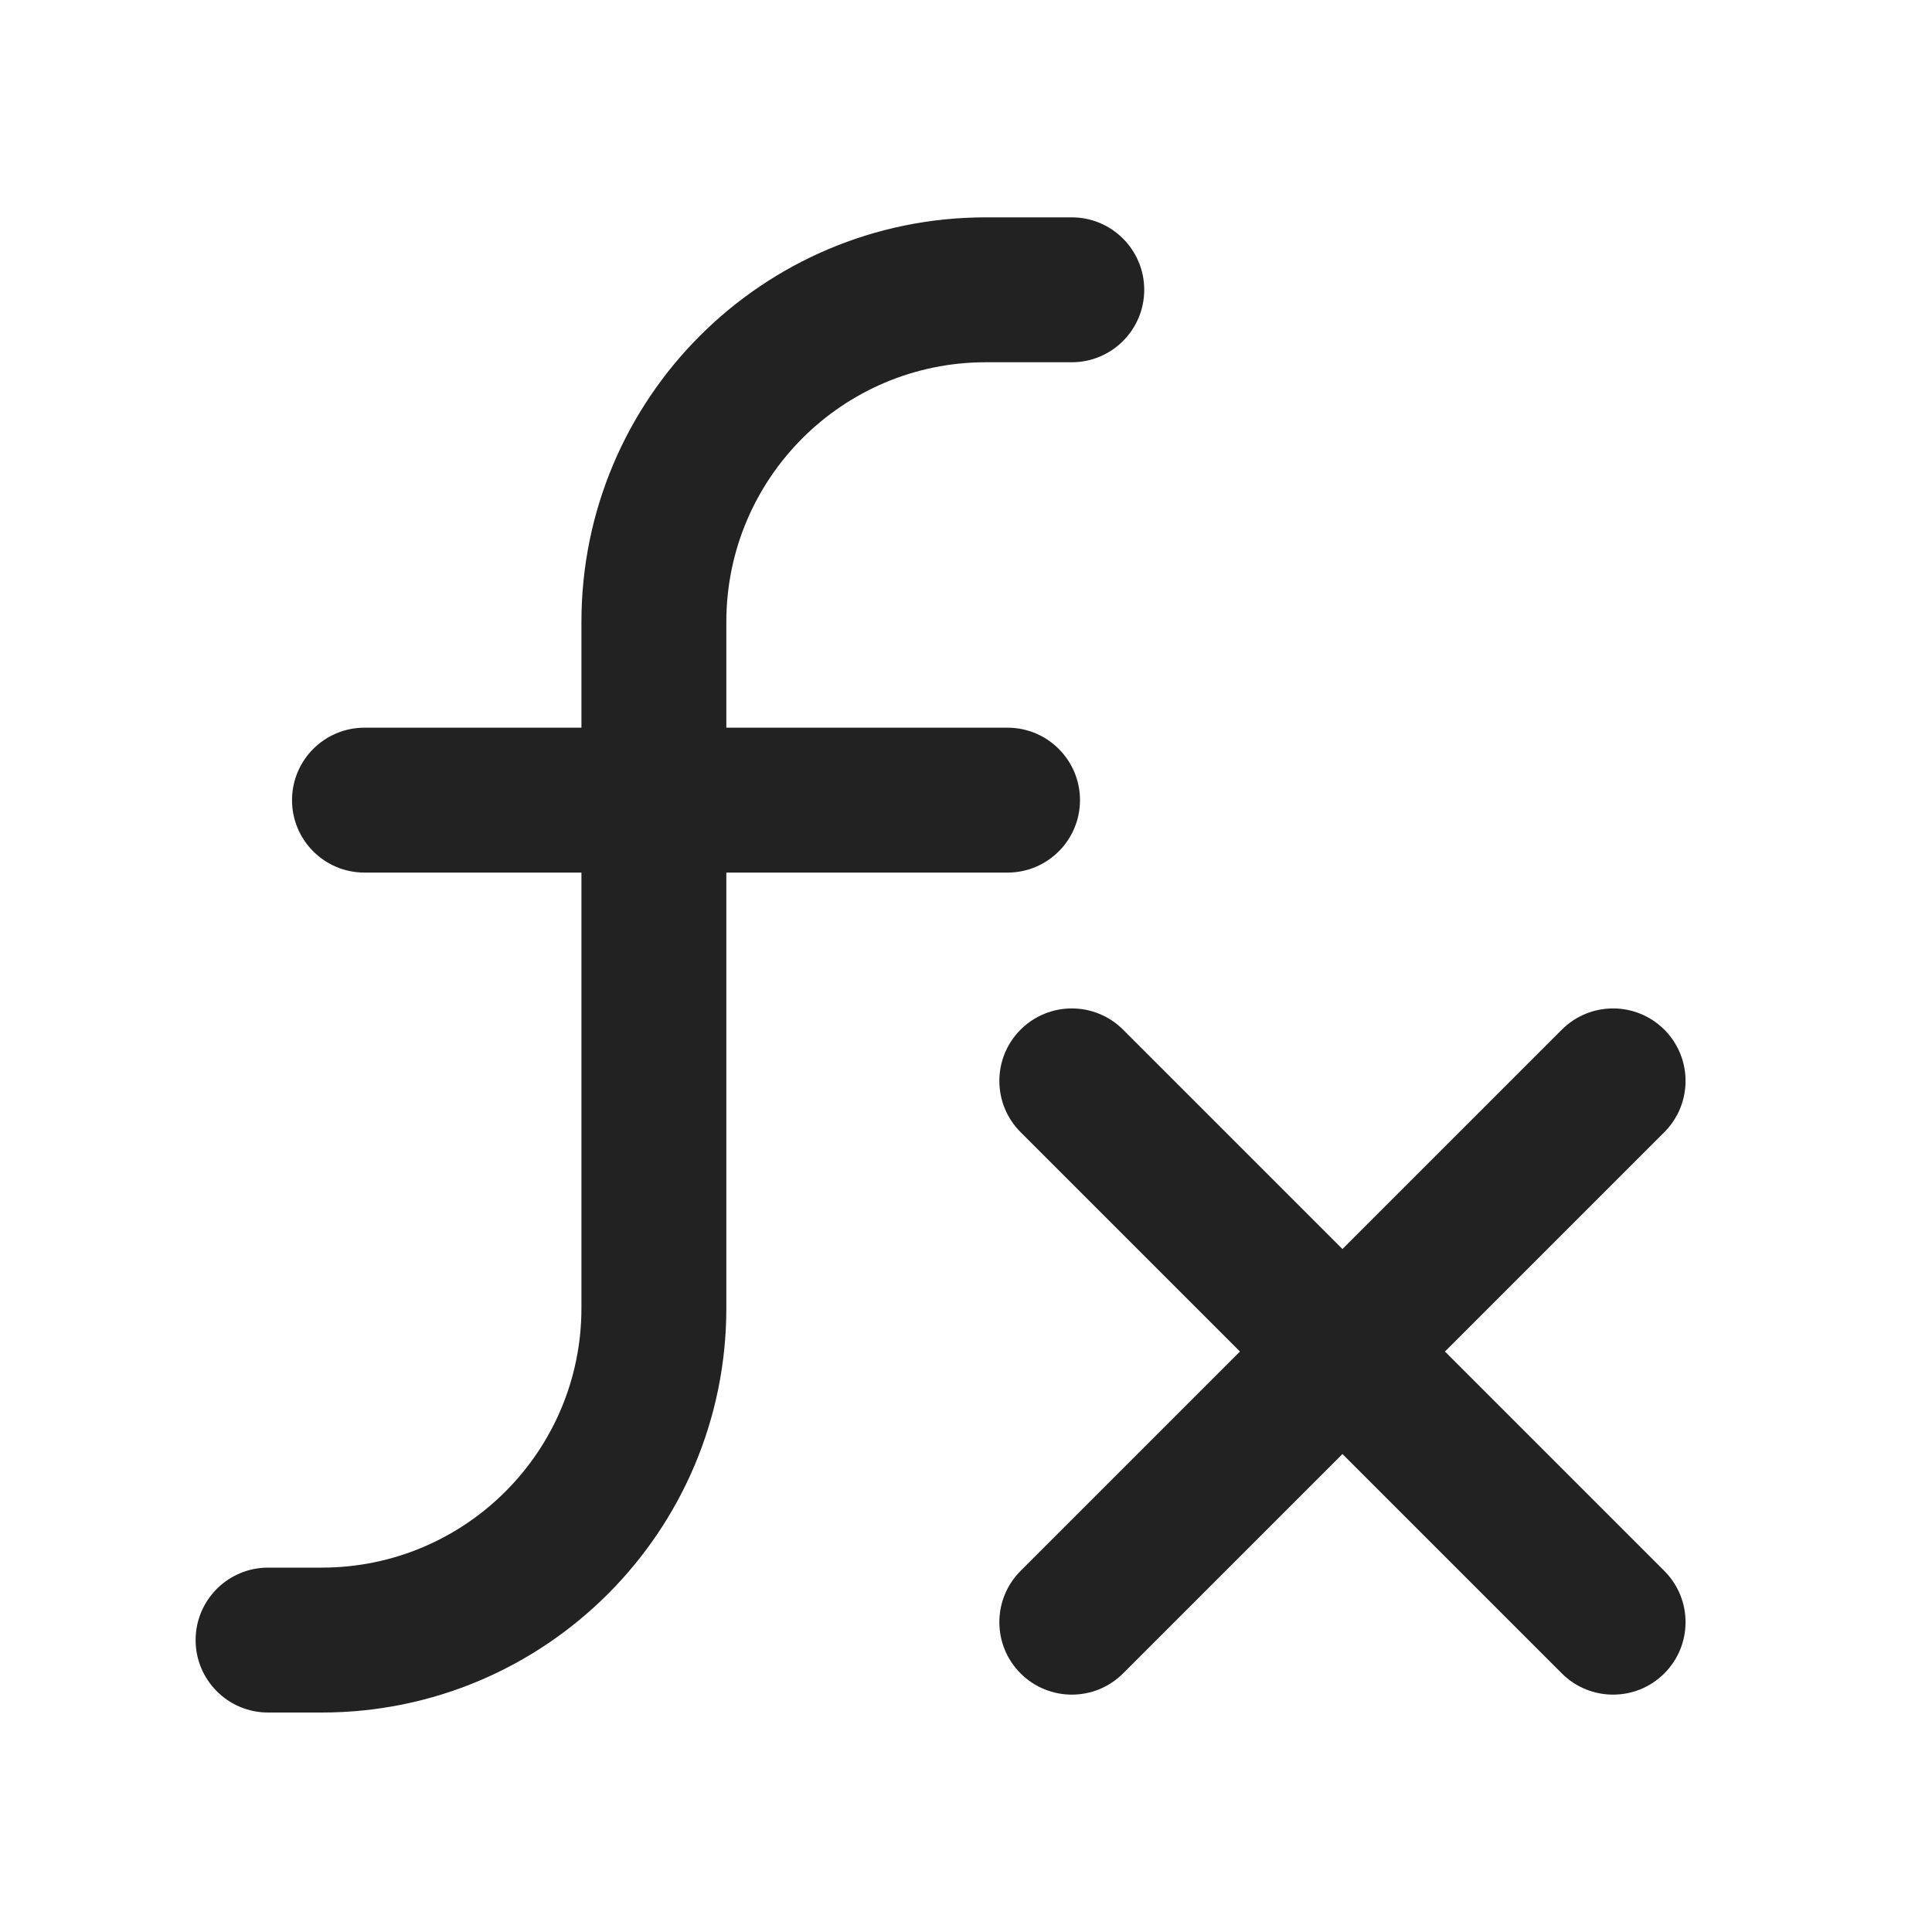 <svg width="20" height="20" viewBox="0 0 20 20" fill="none" xmlns="http://www.w3.org/2000/svg">
<path d="M10.206 3.75C8.722 3.75 7.519 4.953 7.519 6.438V7.533H10.43C10.844 7.533 11.18 7.869 11.18 8.283C11.18 8.697 10.844 9.033 10.43 9.033H7.519V13.541C7.519 15.853 5.644 17.728 3.331 17.728H2.775C2.361 17.728 2.025 17.392 2.025 16.978C2.025 16.564 2.361 16.228 2.775 16.228H3.331C4.815 16.228 6.019 15.025 6.019 13.541V9.033H3.773C3.359 9.033 3.023 8.697 3.023 8.283C3.023 7.869 3.359 7.533 3.773 7.533H6.019V6.438C6.019 4.125 7.893 2.25 10.206 2.25H11.095C11.509 2.25 11.845 2.586 11.845 3C11.845 3.414 11.509 3.75 11.095 3.75H10.206Z" fill="#222222"/>
<path d="M17.229 11.72C17.522 11.427 17.522 10.952 17.229 10.659C16.936 10.366 16.461 10.366 16.168 10.659L13.897 12.93L11.626 10.659C11.333 10.366 10.858 10.366 10.565 10.659C10.272 10.952 10.272 11.427 10.565 11.72L12.836 13.991L10.565 16.262C10.272 16.555 10.272 17.03 10.565 17.323C10.858 17.616 11.333 17.616 11.626 17.323L13.897 15.052L16.168 17.323C16.461 17.616 16.936 17.616 17.229 17.323C17.522 17.03 17.522 16.555 17.229 16.262L14.958 13.991L17.229 11.72Z" fill="#222222"/>
</svg>
